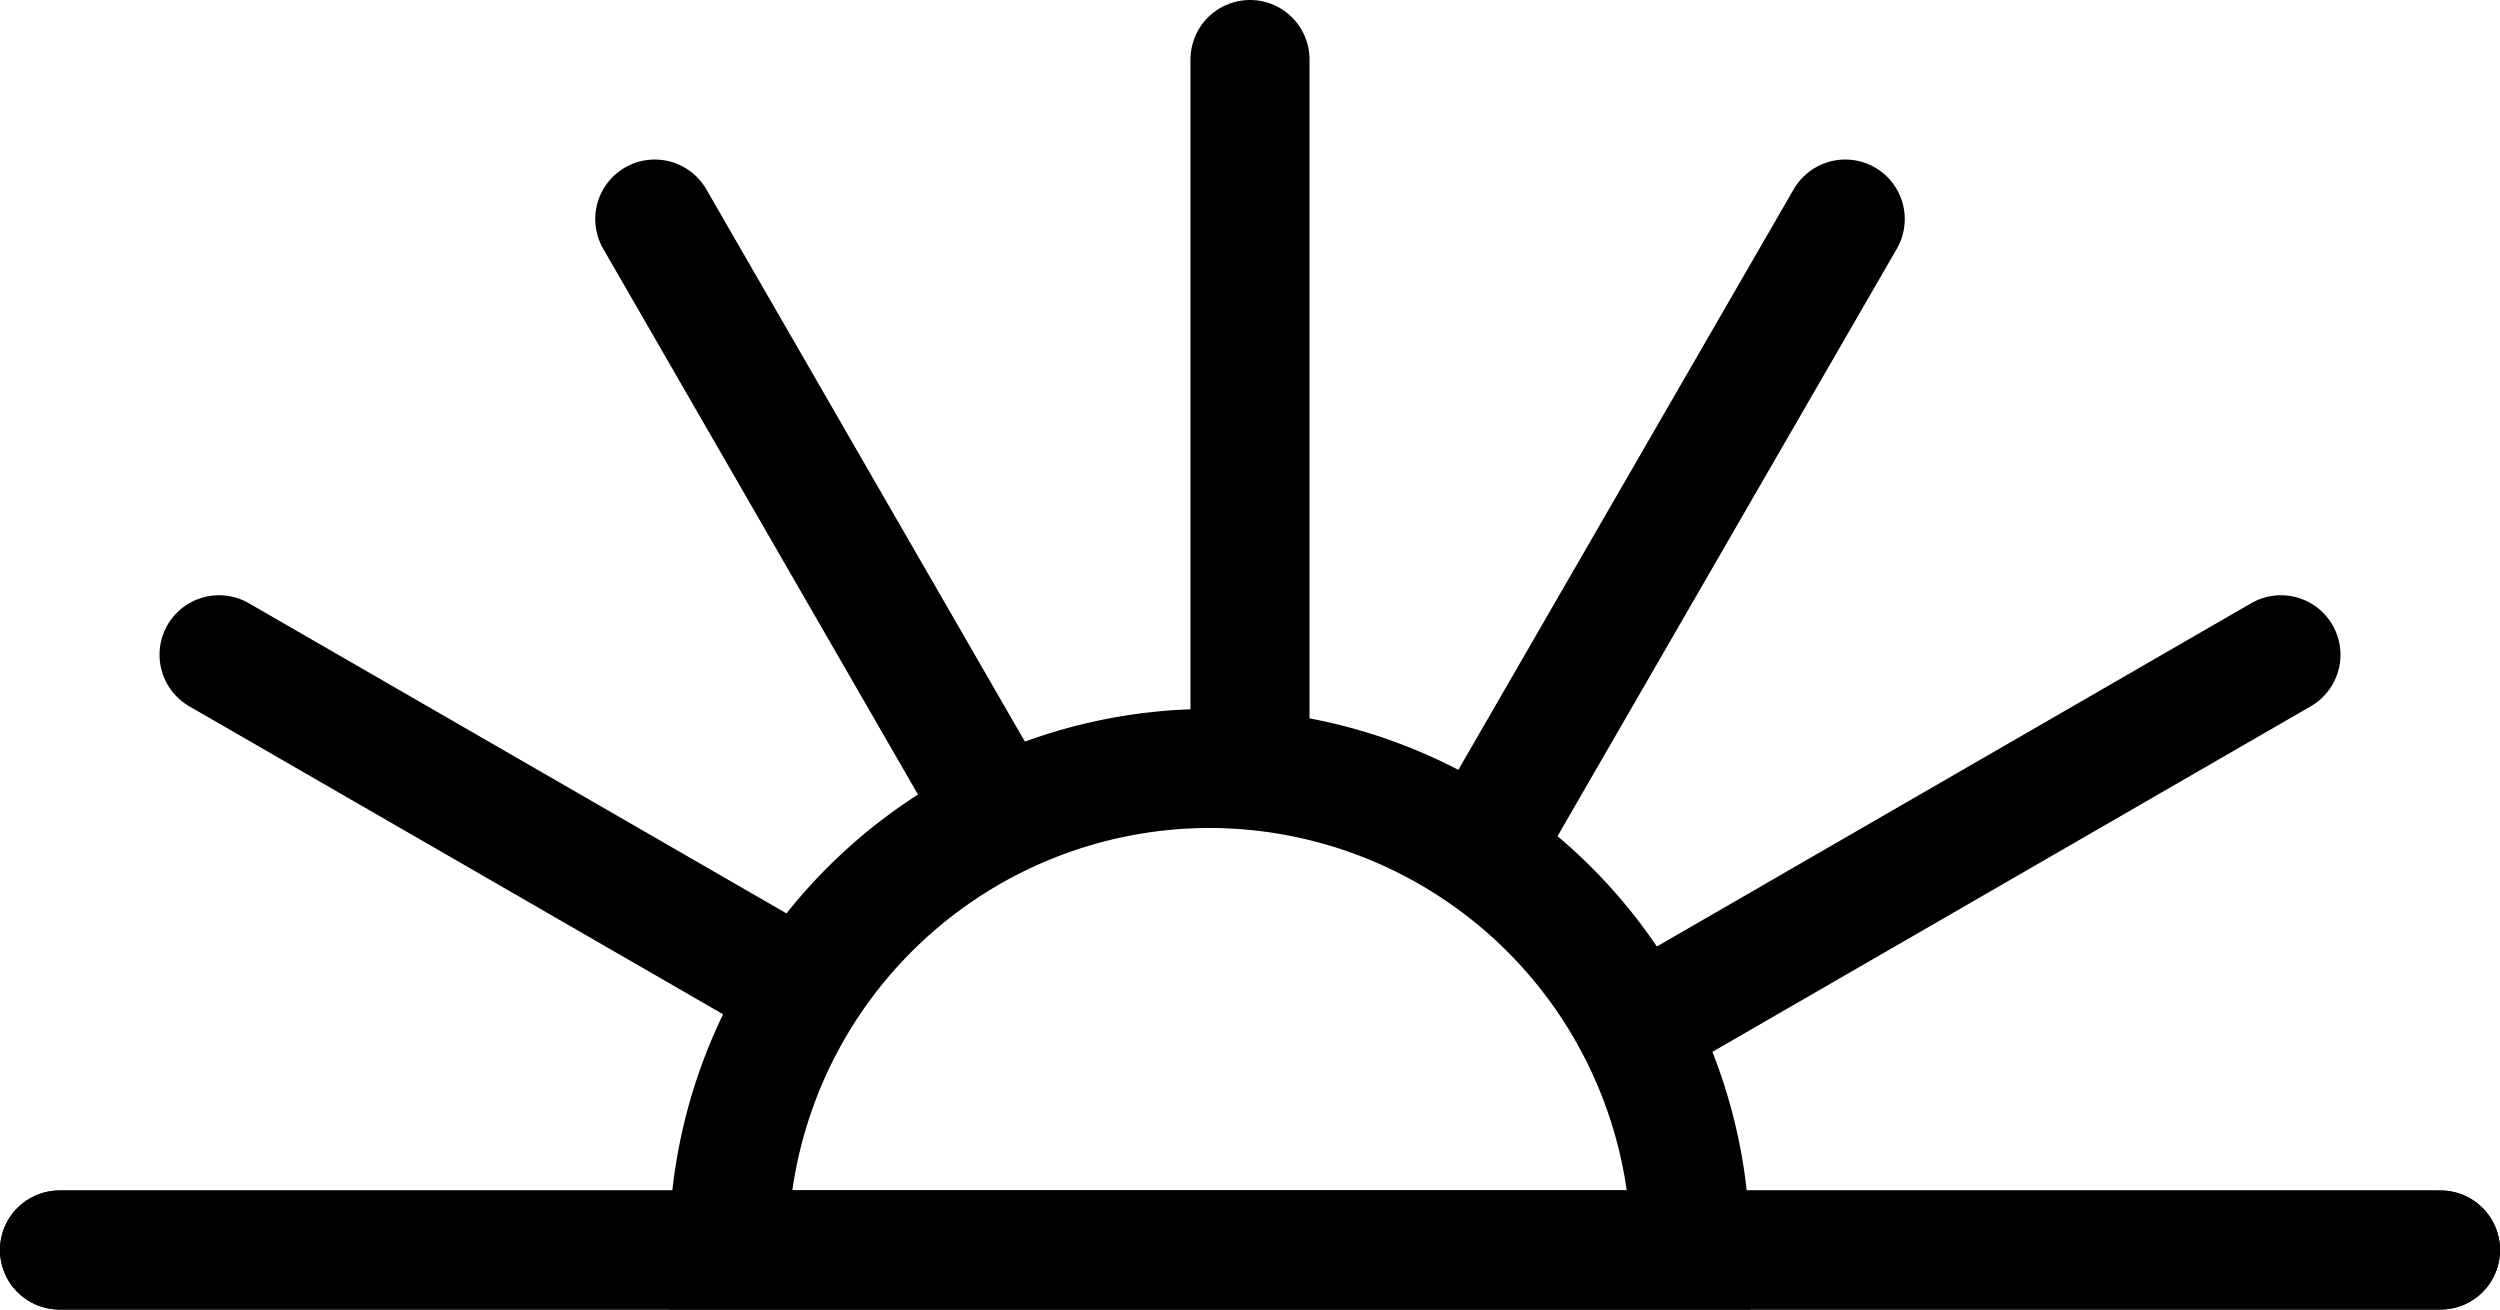 <svg id="Lager_1" data-name="Lager 1" xmlns="http://www.w3.org/2000/svg" viewBox="0 0 42 22"><defs><style>.cls-1{fill:none;stroke:#000;stroke-linecap:round;stroke-miterlimit:10;stroke-width:2px;}</style></defs><line class="cls-1" x1="41" y1="21" x2="1" y2="21"/><line class="cls-1" x1="41" y1="21" x2="1" y2="21"/><line class="cls-1" x1="38.32" y1="11" x2="27.81" y2="17.07"/><line class="cls-1" x1="31" y1="3.68" x2="25.01" y2="14.05"/><line class="cls-1" x1="21" y1="1" x2="21" y2="12.54"/><line class="cls-1" x1="11" y1="3.68" x2="16.67" y2="13.51"/><line class="cls-1" x1="3.68" y1="11" x2="13.3" y2="16.55"/><path class="cls-1" d="M202.93,184.05a8.09,8.09,0,0,0-8.09,8.09H211A8.09,8.09,0,0,0,202.93,184.05Z" transform="translate(-182.6 -171.14)"/></svg>